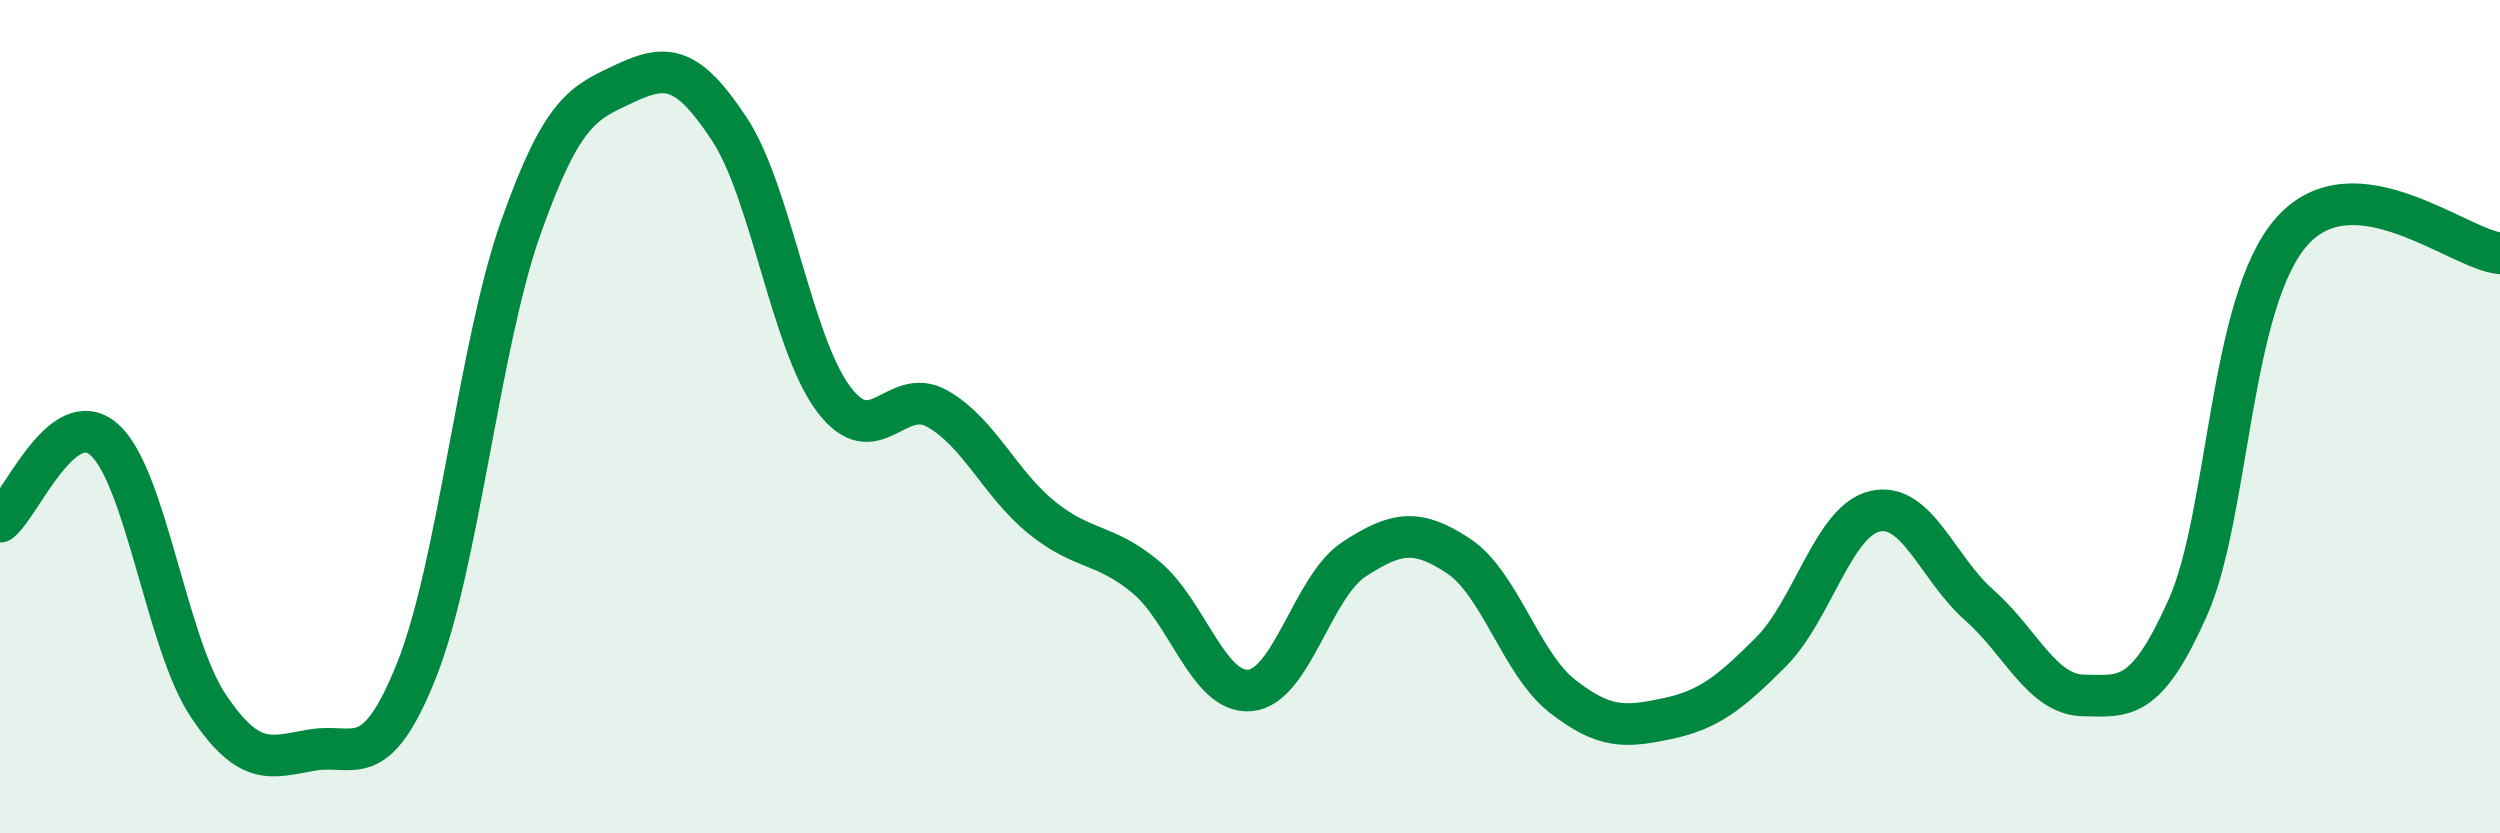 
    <svg width="60" height="20" viewBox="0 0 60 20" xmlns="http://www.w3.org/2000/svg">
      <path
        d="M 0,12.52 C 0.5,12.13 1.5,9.67 2.5,10.55 C 3.5,11.43 4,15.45 5,16.94 C 6,18.43 6.5,18.17 7.5,18 C 8.5,17.83 9,18.59 10,16.08 C 11,13.57 11.5,8.28 12.5,5.46 C 13.5,2.64 14,2.47 15,2 C 16,1.53 16.5,1.58 17.5,3.09 C 18.5,4.6 19,8.23 20,9.57 C 21,10.91 21.5,9.24 22.5,9.81 C 23.5,10.38 24,11.61 25,12.42 C 26,13.23 26.5,13.02 27.5,13.85 C 28.5,14.68 29,16.66 30,16.57 C 31,16.48 31.5,14.07 32.5,13.42 C 33.5,12.77 34,12.68 35,13.34 C 36,14 36.5,15.93 37.5,16.71 C 38.5,17.49 39,17.46 40,17.25 C 41,17.04 41.5,16.65 42.5,15.65 C 43.5,14.65 44,12.5 45,12.27 C 46,12.04 46.5,13.64 47.5,14.52 C 48.5,15.4 49,16.67 50,16.69 C 51,16.71 51.5,16.83 52.5,14.6 C 53.5,12.37 53.5,7.26 55,5.56 C 56.5,3.86 59,5.98 60,6.08L60 20L0 20Z"
        fill="#008740"
        opacity="0.1"
        stroke-linecap="round"
        stroke-linejoin="round"
      />
      <path
        d="M 0,12.52 C 0.5,12.13 1.5,9.67 2.5,10.55 C 3.5,11.43 4,15.45 5,16.94 C 6,18.43 6.5,18.17 7.5,18 C 8.5,17.83 9,18.59 10,16.08 C 11,13.57 11.5,8.28 12.5,5.46 C 13.5,2.64 14,2.47 15,2 C 16,1.53 16.5,1.58 17.5,3.09 C 18.5,4.6 19,8.23 20,9.57 C 21,10.91 21.5,9.24 22.5,9.81 C 23.5,10.38 24,11.61 25,12.42 C 26,13.23 26.5,13.02 27.5,13.85 C 28.5,14.68 29,16.66 30,16.57 C 31,16.48 31.5,14.07 32.5,13.42 C 33.5,12.77 34,12.68 35,13.34 C 36,14 36.5,15.93 37.5,16.71 C 38.5,17.49 39,17.46 40,17.25 C 41,17.04 41.5,16.65 42.5,15.65 C 43.5,14.65 44,12.5 45,12.27 C 46,12.04 46.5,13.64 47.5,14.52 C 48.5,15.4 49,16.67 50,16.69 C 51,16.71 51.5,16.83 52.5,14.6 C 53.5,12.37 53.5,7.26 55,5.56 C 56.5,3.86 59,5.98 60,6.08"
        stroke="#008740"
        stroke-width="1"
        fill="none"
        stroke-linecap="round"
        stroke-linejoin="round"
      />
    </svg>
  